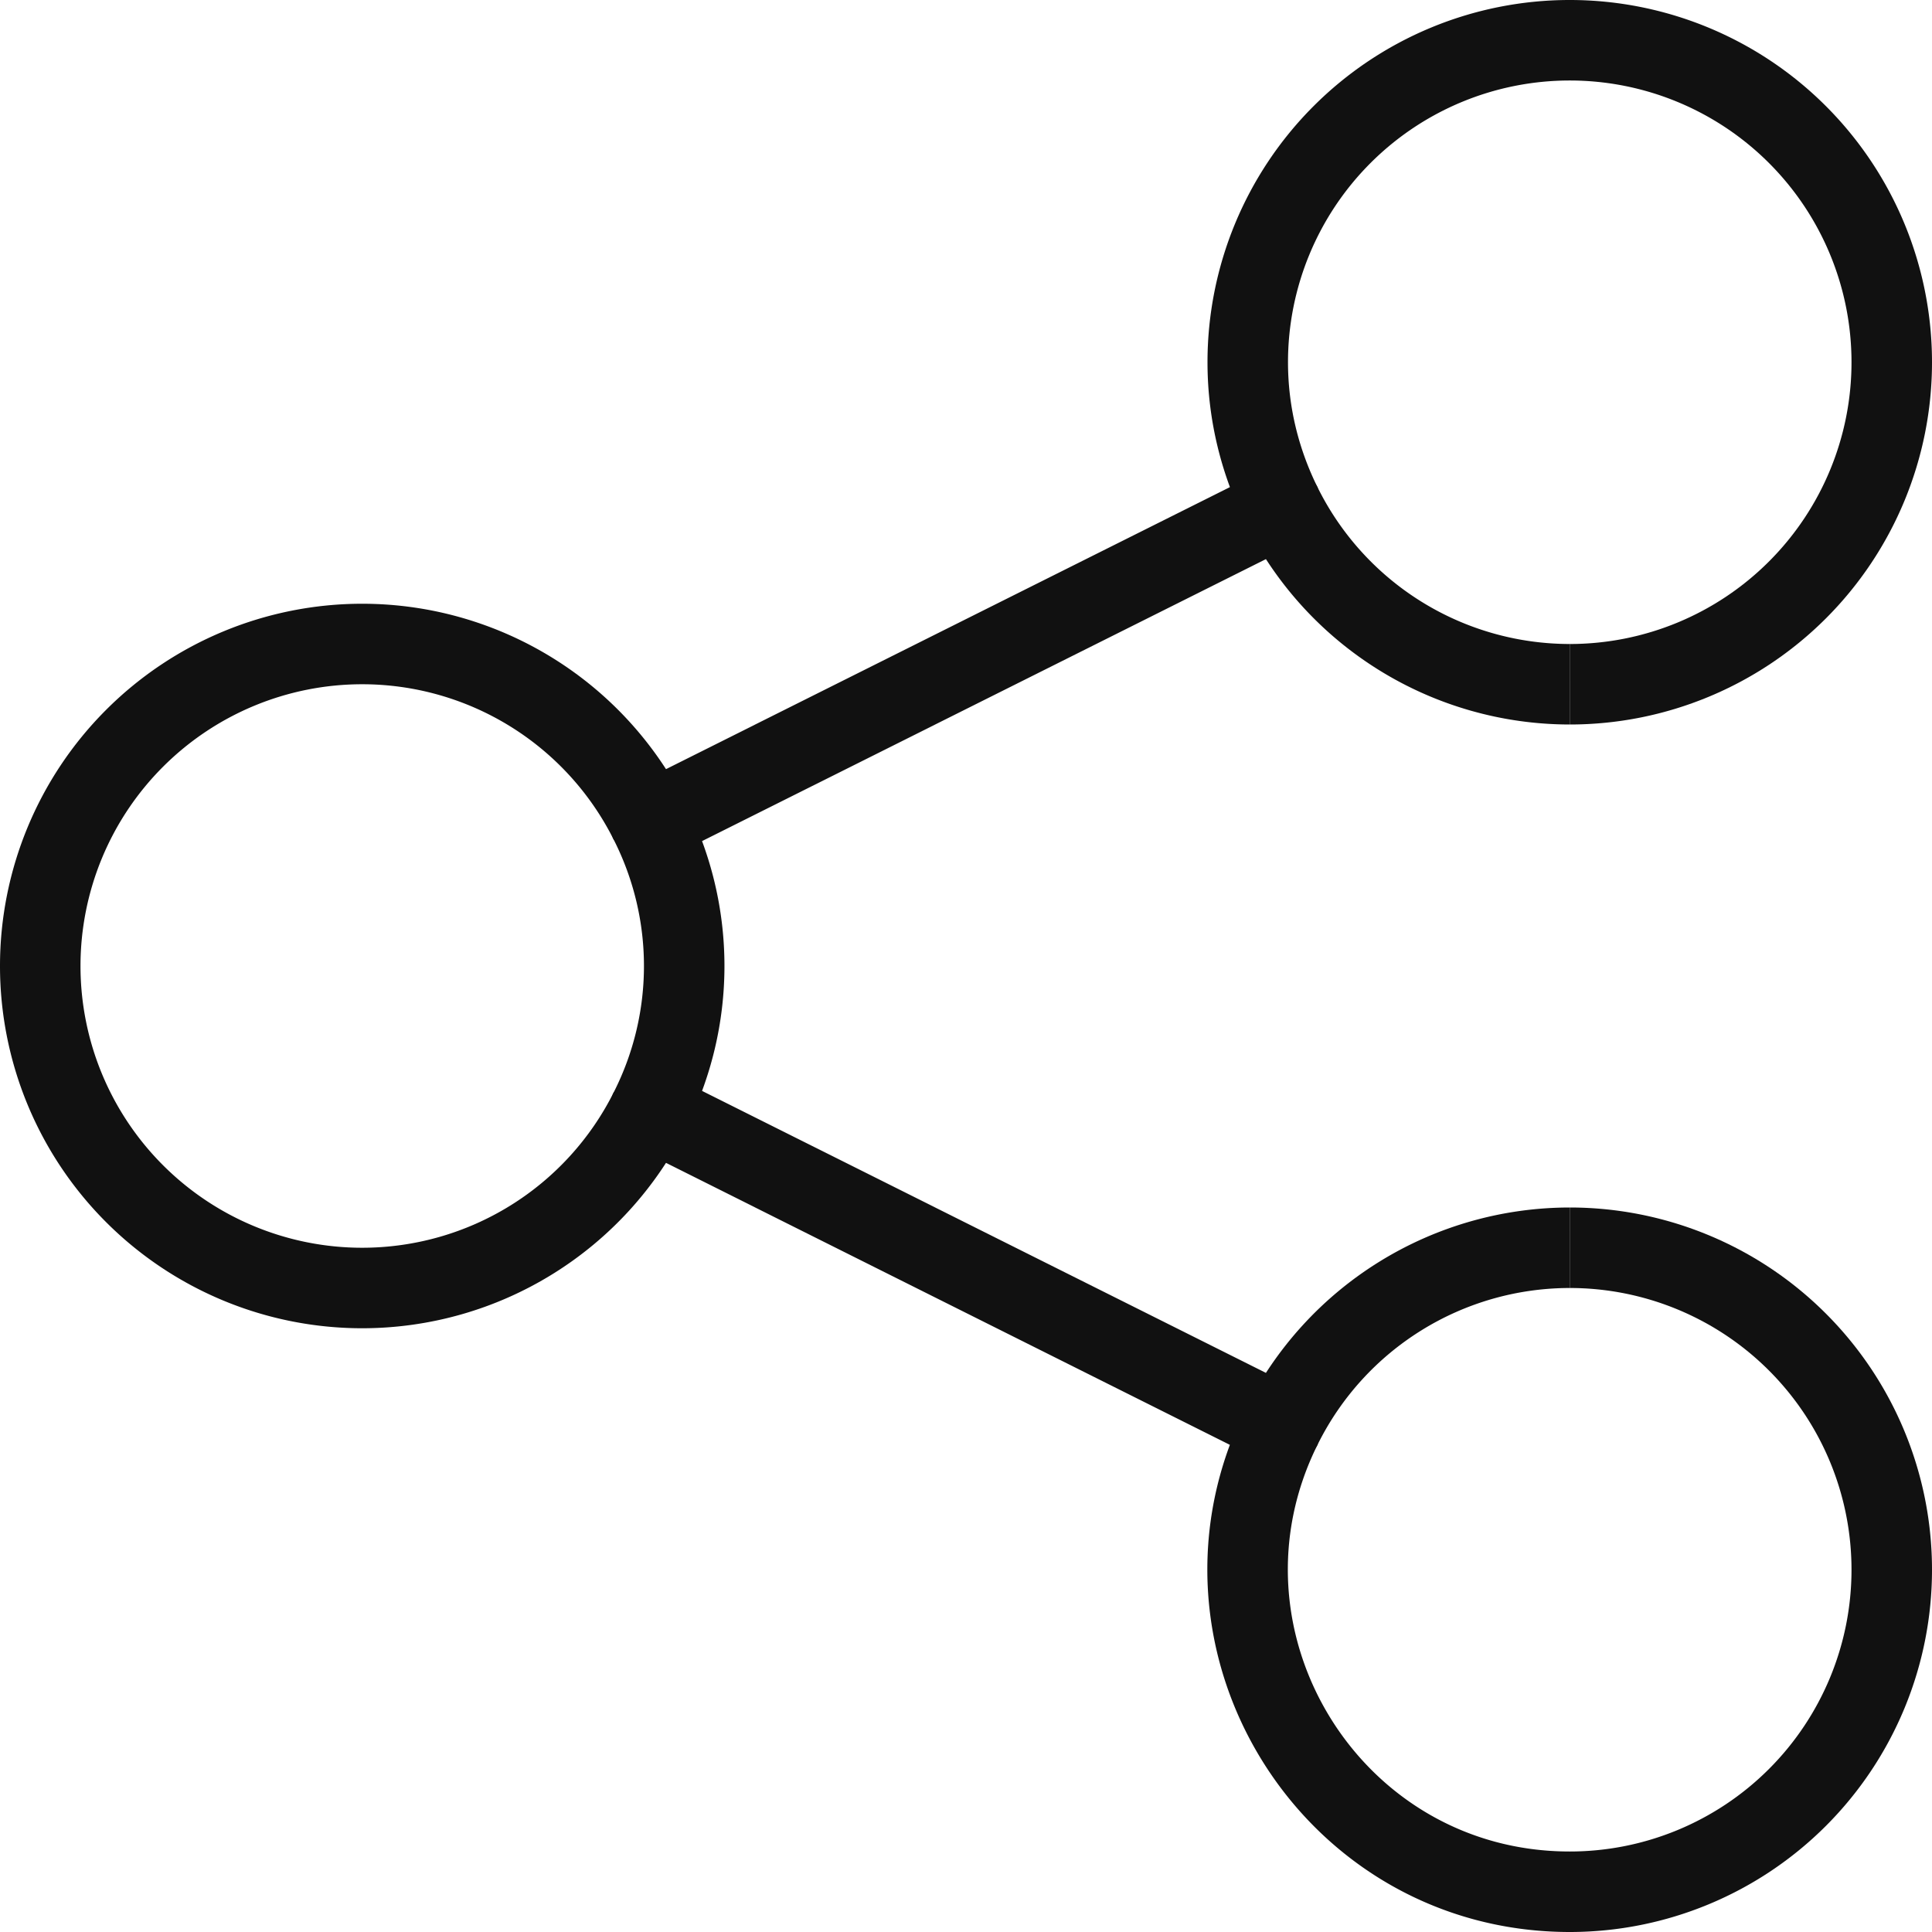 <svg xmlns="http://www.w3.org/2000/svg" width="24" height="24" viewBox="0 0 24 24">
    <path fill="none" stroke="#111" stroke-linejoin="round" stroke-miterlimit="10" d="M8.074 10.213A3.994 3.994 0 0 0 4.5 8a4 4 0 0 0 0 8 3.994 3.994 0 0 0 3.574-2.213"/>
    <path fill="none" stroke="#111" stroke-linejoin="round" stroke-miterlimit="10" d="M19.5 8.5a4 4 0 1 0-4-4c0 .643.156 1.248.425 1.787"/>
    <path fill="none" stroke="#111" stroke-linejoin="round" stroke-miterlimit="10" d="M15.925 17.713c-1.327 2.648.598 5.787 3.575 5.787a4 4 0 0 0 0-8"/>
    <path fill="none" stroke="#111" stroke-linejoin="round" stroke-miterlimit="10" d="M19.5 8.5a3.997 3.997 0 0 1-3.575-2.213l-7.851 3.926a3.966 3.966 0 0 1 0 3.574l7.851 3.926A3.997 3.997 0 0 1 19.5 15.5"/>
</svg>
